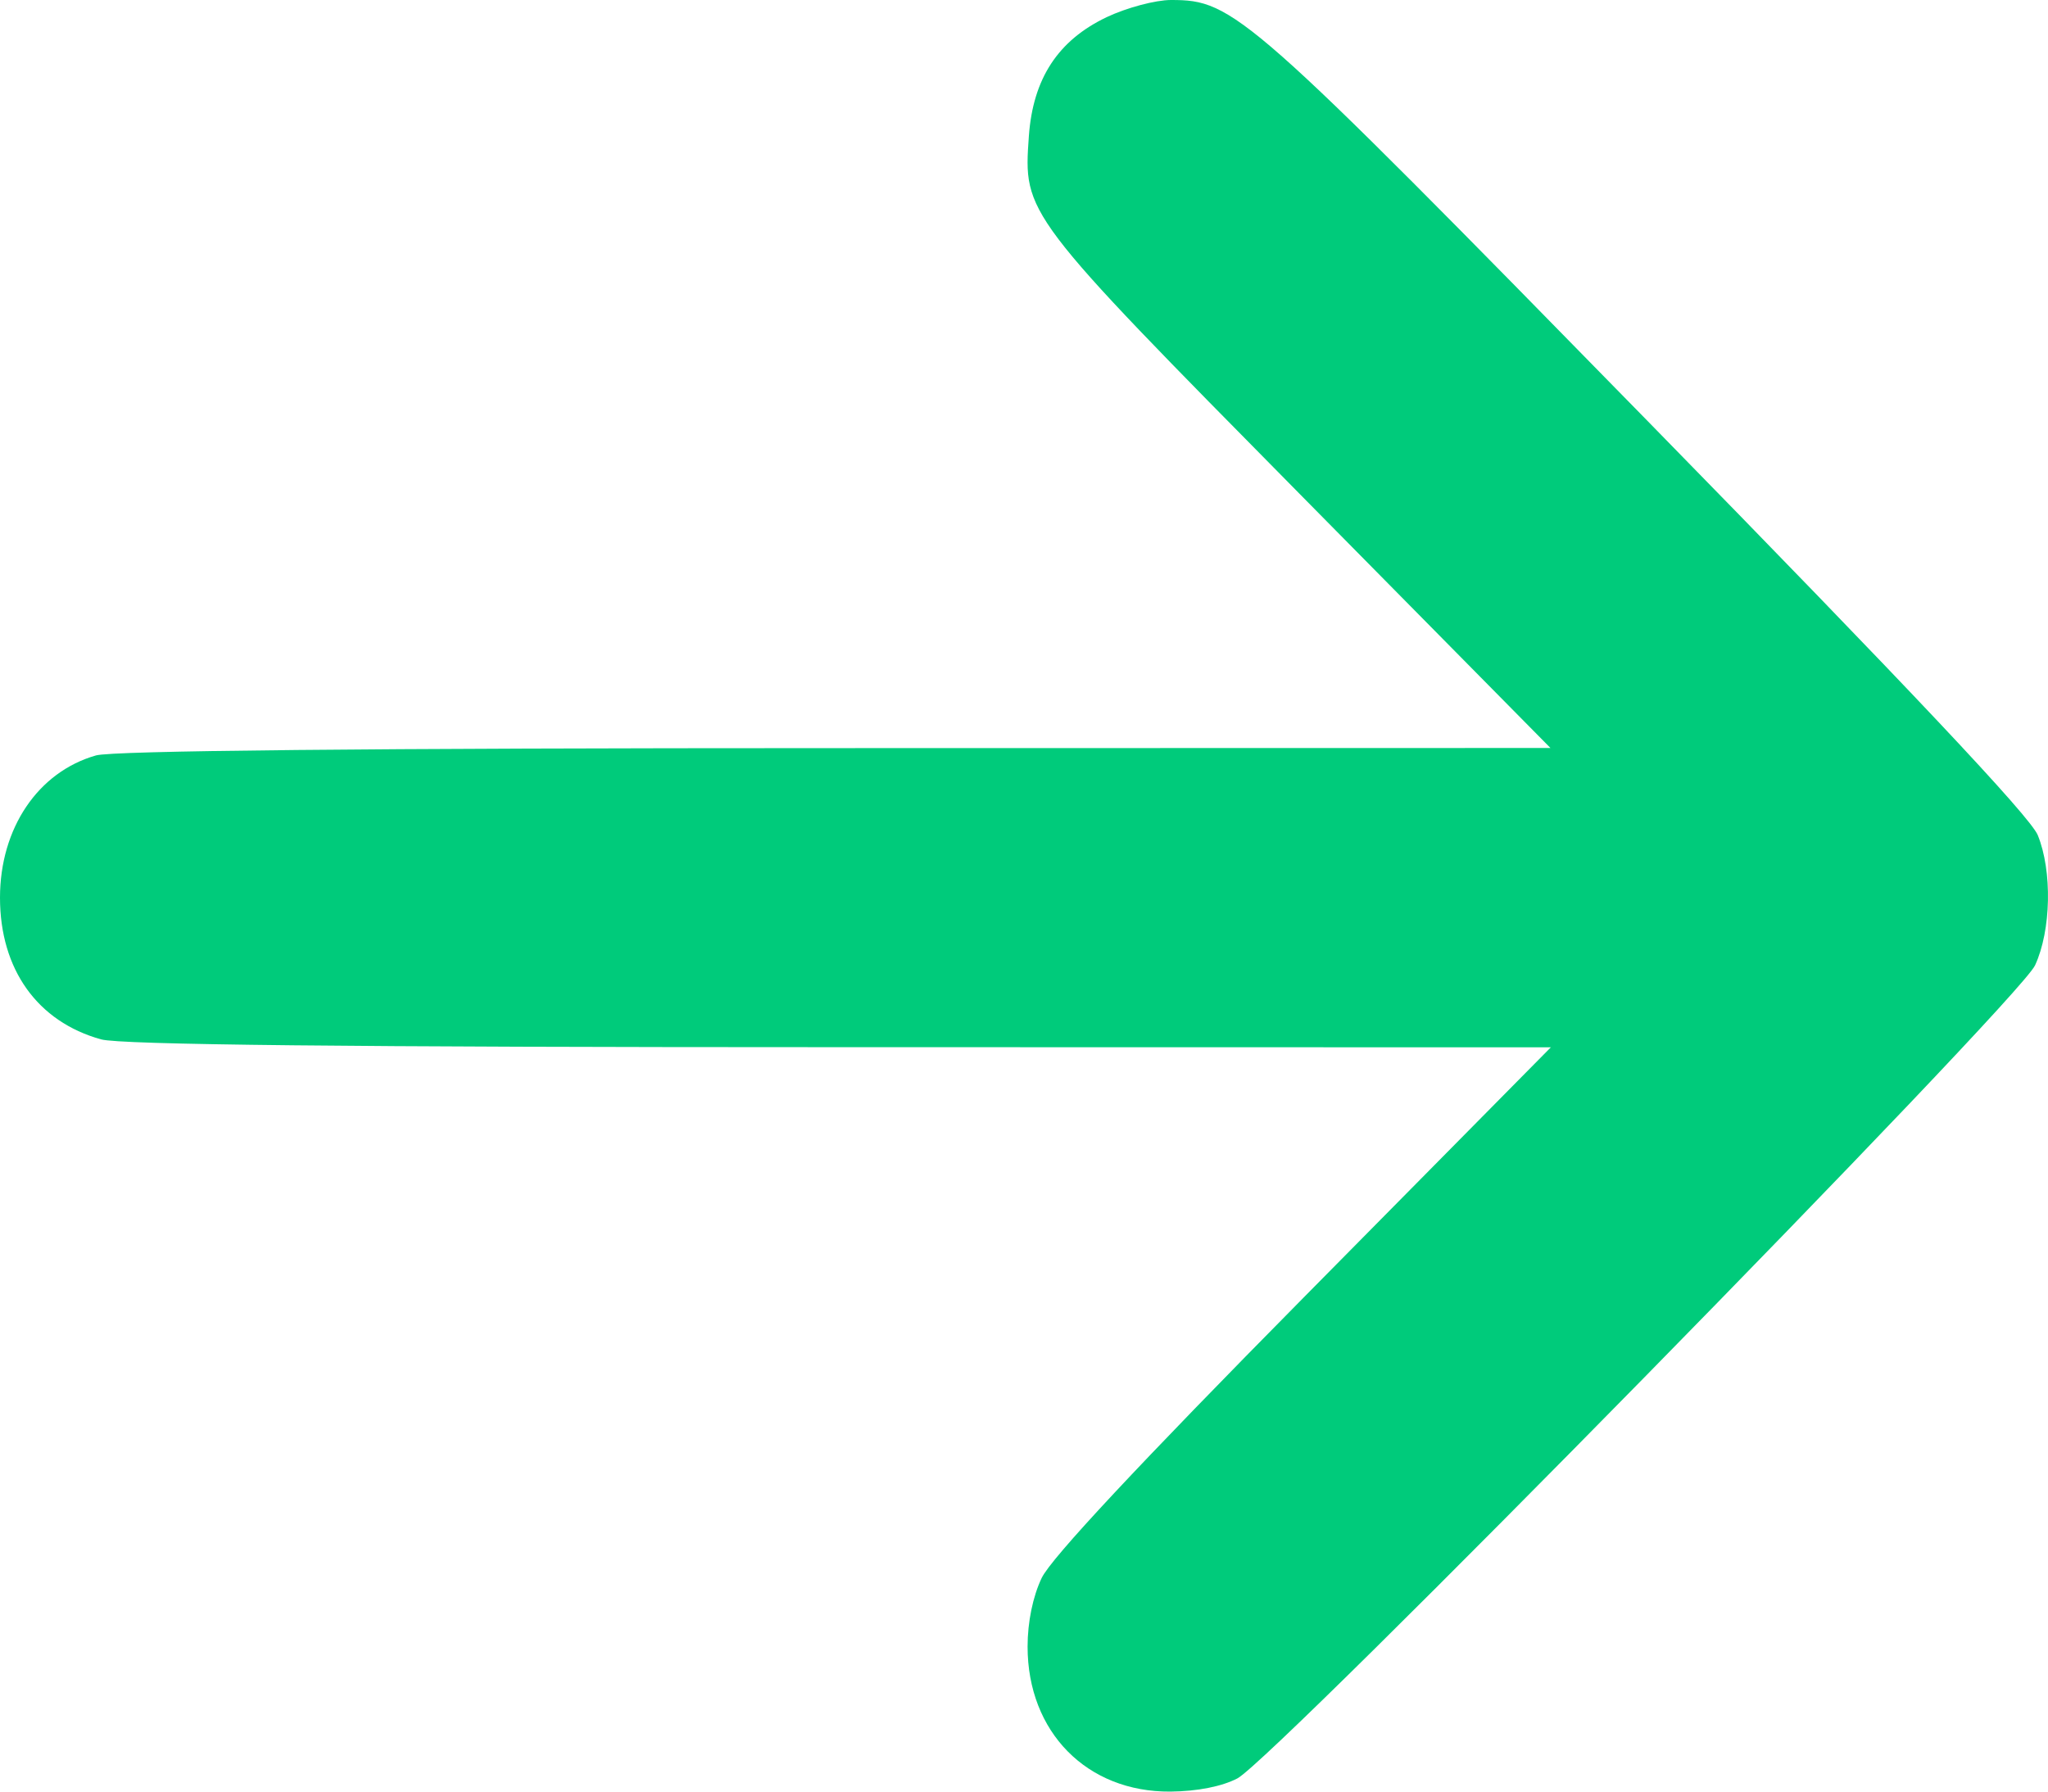 <svg xmlns="http://www.w3.org/2000/svg" width="16" height="14" viewBox="0 0 16 14" fill="none"><path fill-rule="evenodd" clip-rule="evenodd" d="M8.646 0.134C8.266 0.315 8.07 0.614 8.038 1.064C7.995 1.673 7.992 1.669 10.154 3.86L12.113 5.845L6.533 5.846C2.864 5.846 0.884 5.866 0.75 5.903C0.297 6.032 0 6.472 0 7.015C0 7.574 0.292 7.984 0.79 8.122C0.941 8.164 2.716 8.183 6.562 8.183L12.116 8.184L10.182 10.142C8.899 11.441 8.211 12.177 8.138 12.331C8.069 12.476 8.028 12.675 8.028 12.867C8.028 13.534 8.491 14.005 9.144 14C9.354 13.998 9.546 13.96 9.667 13.897C9.959 13.743 15.775 7.814 15.899 7.543C16.025 7.27 16.034 6.806 15.92 6.526C15.862 6.383 14.914 5.377 12.874 3.292C9.735 0.084 9.64 0 9.148 0C9.028 0 8.802 0.06 8.646 0.134Z" fill="#00CB7B"></path></svg>